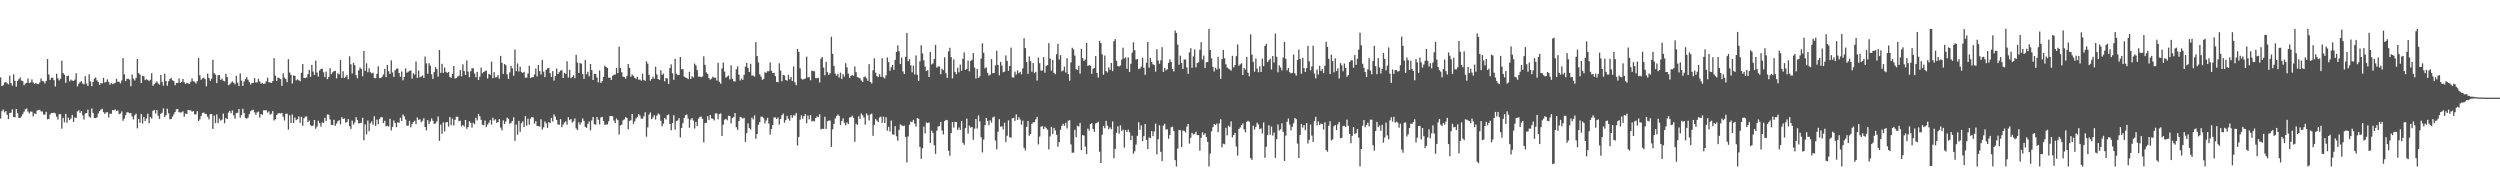 <svg xmlns="http://www.w3.org/2000/svg" width="1920" height="150"><path fill="#4f4f4f" d="M0 59.441h1v31.623H0zM1 66.094h1v19.332H1zM2 65.369h1v18.723H2zM3 63.405h1v22.845H3zM4 63.059h1v22.245H4zM5 63.95h1v24.237H5zM6 64.774h1v26.702H6zM7 58.175h1v28.663H7zM8 63.799h1v22.676H8zM9 65.728h1v18.24H9zM10 57.067h1v32.802H10zM11 62.036h1v28.064H11zM12 66.508h1v17.23H12zM13 62.185h1v24.713H13zM14 60.832h1v29.691H14zM15 59.431h1v31.154H15zM16 61.846h1v27.59H16zM17 62.331h1v25.28H17zM18 65.44h1v20.346H18zM19 64.178h1v19.709H19zM20 63.593h1v19.714H20zM21 60.287h1v25.354H21zM22 63.705h1v23.365H22zM23 63.3h1v22.351H23zM24 60.974h1v24.774H24zM25 63.316h1v26.146H25zM26 64.572h1v22.49H26zM27 63.673h1v23.868H27zM28 64.348h1v20.604H28zM29 64.632h1v19.87H29zM30 63.325h1v20.968H30zM31 60.271h1v25.278H31zM32 62.105h1v23.539H32zM33 62.585h1v25.409H33zM34 64.048h1v23.98H34zM35 62.141h1v23.783H35zM36 45.38h1v46.258H36zM37 57.177h1v34.154H37zM38 61.395h1v26.553H38zM39 59.74h1v27.084H39zM40 59.702h1v27.02H40zM41 61.617h1v24.855H41zM42 66.426h1v20.707H42zM43 56.561h1v33.06H43zM44 60.155h1v31.65H44zM45 61.736h1v25.949H45zM46 60.484h1v27.203H46zM47 46.587h1v52.206H47zM48 56.131h1v34.411H48zM49 57.39h1v36.555H49zM50 63.611h1v23.825H50zM51 58.436h1v35.827H51zM52 58.099h1v32.271H52zM53 62.503h1v29.773H53zM54 61.084h1v29.977H54zM55 61.883h1v26.404H55zM56 62.16h1v31.545H56zM57 61.148h1v29.059H57zM58 56.197h1v34.431H58zM59 66.346h1v19.222H59zM60 64.192h1v20.506H60zM61 63.174h1v23.484H61zM62 62.272h1v22.957H62zM63 64.117h1v24.559H63zM64 64.799h1v27.043H64zM65 58.511h1v28.668H65zM66 64.174h1v22.596H66zM67 66.014h1v18.226H67zM68 57.083h1v32.474H68zM69 62.572h1v27.807H69zM70 66.218h1v17.073H70zM71 62.959h1v23.751H71zM72 60.429h1v30.183H72zM73 59.555h1v31.179H73zM74 61.723h1v28.483H74zM75 62.926h1v24.28H75zM76 65.199h1v20.19H76zM77 63.689h1v20.465H77zM78 64.041h1v19.535H78zM79 59.866h1v26.242H79zM80 63.366h1v24.07H80zM81 62.826h1v23.516H81zM82 60.951h1v25.207H82zM83 62.949h1v27.263H83zM84 65.094h1v22.218H84zM85 63.805h1v23.6H85zM86 64.661h1v19.902H86zM87 64.149h1v20.54H87zM88 63.57h1v20.478H88zM89 60.509h1v24.724H89zM90 62.828h1v21.991H90zM91 62.75h1v24.926H91zM92 64.005h1v23.184H92zM93 61.805h1v23.804H93zM94 44.595h1v48.178H94zM95 57.145h1v34.005H95zM96 62.334h1v25.972H96zM97 60.523h1v25.679H97zM98 60.402h1v25.846H98zM99 61.105h1v25.859H99zM100 66.323h1v20.492H100zM101 57.216h1v32.22H101zM102 60.427h1v31.321H102zM103 61.798h1v26.672H103zM104 59.843h1v27.446H104zM105 45.273h1v53.268H105zM106 56.126h1v35.216H106zM107 57.296h1v37.036H107zM108 63.766h1v23.8H108zM109 58.239h1v36.594H109zM110 58.582h1v31.293H110zM111 61.526h1v31.506H111zM112 60.764h1v30.19H112zM113 61.446h1v25.853H113zM114 62.322h1v32.273H114zM115 61.214h1v28.672H115zM116 56.289h1v34.724H116zM117 65.824h1v19.332H117zM118 64.661h1v19.785H118zM119 63.565h1v23.607H119zM120 62.59h1v21.904H120zM121 64.126h1v24.768H121zM122 64.977h1v26.304H122zM123 57.55h1v29.833H123zM124 62.961h1v23.63H124zM125 65.746h1v17.485H125zM126 56.568h1v33.394H126zM127 62.235h1v26.233H127zM128 65.849h1v17.654H128zM129 62.4h1v24.626H129zM130 60.649h1v31.005H130zM131 59.729h1v31.682H131zM132 61.654h1v27.97H132zM133 62.292h1v25.537H133zM134 65.41h1v20.655H134zM135 63.783h1v20.201H135zM136 63.686h1v20.041H136zM137 60.253h1v25.843H137zM138 63.67h1v22.831H138zM139 63.011h1v23.268H139zM140 60.665h1v24.848H140zM141 63.126h1v26.583H141zM142 64.458h1v22.767H142zM143 63.716h1v23.857H143zM144 64.057h1v20.417H144zM145 64.414h1v20.32H145zM146 62.741h1v22.058H146zM147 60.164h1v25.72H147zM148 62.414h1v22.792H148zM149 62.691h1v25.125H149zM150 64.144h1v23.731H150zM151 62.395h1v22.953H151zM152 44.584h1v48.347H152zM153 57.859h1v33.783H153zM154 61.235h1v27.826H154zM155 60.217h1v26.58H155zM156 59.592h1v26.773H156zM157 60.738h1v26.674H157zM158 66.325h1v21.408H158zM159 56.564h1v33.092H159zM160 59.791h1v31.902H160zM161 62.077h1v25.564H161zM162 60.413h1v27.171H162zM163 45.879h1v53.152H163zM164 56.17h1v32.662H164zM165 57.271h1v37.272H165zM166 63.783h1v24.097H166zM167 57.907h1v36.626H167zM168 57.557h1v33.488H168zM169 61.327h1v31.309H169zM170 60.313h1v31.598H170zM171 61.981h1v25.278H171zM172 62.473h1v32.168H172zM173 56.651h1v34.024H173zM174 59.097h1v32.348H174zM175 65.414h1v21.007H175zM176 64.748h1v20.419H176zM177 63.451h1v23.491H177zM178 62.526h1v22.287H178zM179 63.549h1v25.001H179zM180 64.76h1v26.423H180zM181 58.225h1v28.654H181zM182 63.419h1v23.152H182zM183 66.108h1v17.659H183zM184 56.348h1v34.083H184zM185 61.917h1v26.48H185zM186 65.993h1v17.53H186zM187 62.56h1v24.347H187zM188 60.699h1v29.886H188zM189 59.274h1v31.886H189zM190 61.212h1v29.224H190zM191 63.059h1v24.61H191zM192 64.934h1v20.442H192zM193 63.675h1v21.007H193zM194 63.716h1v20.536H194zM195 59.937h1v26.354H195zM196 63.343h1v24.704H196zM197 63.274h1v23.101H197zM198 60.523h1v25.157H198zM199 62.563h1v27.732H199zM200 64.284h1v23.31H200zM201 63.588h1v24.573H201zM202 64.542h1v20.197H202zM203 64.089h1v20.641H203zM204 62.528h1v22.151H204zM205 59.651h1v26.853H205zM206 63.135h1v22.463H206zM207 63.396h1v24.699H207zM208 63.634h1v23.722H208zM209 62.274h1v23.042H209zM210 44.673h1v47.887H210zM211 58.074h1v33.495H211zM212 62.203h1v26.244H212zM213 59.521h1v27.638H213zM214 59.99h1v26.871H214zM215 60.75h1v26.519H215zM216 65.952h1v20.728H216zM217 56.376h1v33.236H217zM218 59.528h1v33.046H218zM219 60.734h1v26.665H219zM220 63.068h1v24.198H220zM221 45.483h1v54.042H221zM222 55.726h1v32.838H222zM223 57.564h1v36.91H223zM224 64.103h1v23.877H224zM225 57.948h1v36.535H225zM226 58.253h1v32.028H226zM227 61.672h1v30.666H227zM228 60.867h1v30.687H228zM229 61.642h1v27.764H229zM230 62.409h1v31.978H230zM231 55.918h1v33.838H231zM232 49.187h1v47.356H232zM233 60.02h1v30.822H233zM234 59.807h1v29.746H234zM235 59.477h1v29.959H235zM236 56.944h1v36.851H236zM237 53.632h1v38.92H237zM238 58.997h1v37.139H238zM239 49.796h1v47.18H239zM240 54.911h1v41.49H240zM241 57.532h1v34.646H241zM242 46.552h1v52.319H242zM243 55.648h1v41.515H243zM244 58.825h1v33.829H244zM245 54.048h1v40.556H245zM246 53.027h1v44.223H246zM247 52.718h1v41.257H247zM248 55.575h1v38.833H248zM249 59.2h1v31.337H249zM250 54.922h1v37.993H250zM251 60.761h1v27.212H251zM252 59.251h1v28.862H252zM253 52.423h1v39.265H253zM254 57.017h1v38.817H254zM255 55.575h1v40.506H255zM256 54.611h1v37.416H256zM257 54.391h1v42.222H257zM258 60.164h1v34.722H258zM259 56.261h1v36.816H259zM260 57.143h1v35.125H260zM261 46.014h1v49.512H261zM262 59.878h1v30.124H262zM263 54.742h1v36.601H263zM264 59.83h1v31.064H264zM265 58.946h1v35.335H265zM266 57.756h1v35.793H266zM267 60.848h1v30.584H267zM268 43.277h1v53.662H268zM269 49.418h1v49.625H269zM270 56.413h1v36.226H270zM271 48.193h1v47.512H271zM272 50.061h1v43.971H272zM273 57.646h1v32.335H273zM274 60.168h1v32.069H274zM275 54.082h1v40.732H275zM276 51.801h1v42.664H276zM277 52.975h1v41.227H277zM278 58.546h1v31.916H278zM279 39.12h1v68.675H279zM280 54.378h1v41.154H280zM281 48.619h1v54.539H281zM282 55.515h1v37.036H282zM283 52.446h1v48.345H283zM284 55.467h1v39.274H284zM285 56.38h1v36.921H285zM286 55.797h1v40.064H286zM287 59.892h1v29.384H287zM288 60.118h1v36.615H288zM289 56.662h1v35.177H289zM290 50.931h1v44.475H290zM291 59.997h1v31.364H291zM292 59.841h1v30.238H292zM293 58.873h1v31.147H293zM294 57.15h1v37.411H294zM295 52.915h1v39.881H295zM296 59.246h1v37.716H296zM297 49.915h1v46.704H297zM298 54.682h1v42.515H298zM299 56.854h1v34.363H299zM300 46.337h1v53.811H300zM301 55.593h1v41.804H301zM302 59.09h1v33.452H302zM303 53.961h1v40.522H303zM304 52.856h1v44.813H304zM305 52.59h1v41.286H305zM306 56.06h1v38.233H306zM307 58.976h1v31.421H307zM308 54.959h1v37.967H308zM309 61.704h1v26.228H309zM310 59.106h1v30.302H310zM311 52.476h1v39.322H311zM312 55.836h1v40.678H312zM313 55.08h1v41.495H313zM314 54.355h1v38.441H314zM315 54.08h1v43.717H315zM316 60.356h1v34.955H316zM317 56.273h1v37.404H317zM318 57.28h1v35.434H318zM319 47.23h1v48.146H319zM320 59.809h1v30.419H320zM321 54.167h1v37.903H321zM322 59.349h1v32.227H322zM323 58.752h1v35.173H323zM324 57.87h1v34.887H324zM325 59.782h1v31.028H325zM326 43.421h1v54.108H326zM327 48.697h1v51.412H327zM328 56.637h1v35.64H328zM329 48.555h1v46.736H329zM330 50.414h1v42.907H330zM331 57.067h1v33.85H331zM332 60.608h1v32.156H332zM333 55.337h1v39.858H333zM334 51.576h1v43.179H334zM335 53.02h1v40.199H335zM336 58.871h1v30.595H336zM337 38.39h1v69.805H337zM338 55.957h1v39.68H338zM339 49.063h1v53.674H339zM340 55.925h1v38.08H340zM341 51.885h1v49.068H341zM342 55.195h1v38.846H342zM343 56.01h1v37.613H343zM344 55.229h1v41.948H344zM345 59.033h1v30.81H345zM346 59.779h1v36.379H346zM347 56.85h1v34.223H347zM348 50.704h1v45.715H348zM349 60.299h1v31.776H349zM350 59.873h1v29.787H350zM351 58.772h1v30.867H351zM352 58.175h1v34.942H352zM353 53.844h1v38.867H353zM354 58.644h1v38.441H354zM355 49.411h1v46.514H355zM356 54.456h1v42.717H356zM357 57.548h1v34.603H357zM358 46.415h1v52.525H358zM359 55.009h1v42.58H359zM360 59.269h1v33.937H360zM361 54.707h1v39.604H361zM362 52.432h1v45.512H362zM363 52.46h1v41.826H363zM364 56.458h1v39.004H364zM365 59.299h1v31.195H365zM366 55.245h1v37.205H366zM367 61.345h1v26.134H367zM368 58.946h1v30.382H368zM369 51.956h1v40.057H369zM370 56.33h1v39.469H370zM371 55.289h1v40.822H371zM372 54.634h1v37.922H372zM373 54.192h1v43.404H373zM374 60.267h1v35.448H374zM375 56.744h1v37.533H375zM376 57.463h1v34.749H376zM377 47.319h1v48.35H377zM378 60.081h1v30.33H378zM379 55.437h1v37.146H379zM380 59.489h1v32.119H380zM381 59.253h1v35.088H381zM382 57.653h1v36.056H382zM383 60.395h1v31.106H383zM384 42.908h1v55.113H384zM385 48.257h1v51.913H385zM386 56.708h1v35.777H386zM387 49.175h1v46.052H387zM388 50.084h1v43.195H388zM389 57.101h1v33.268H389zM390 60.56h1v30.703H390zM391 55.579h1v39.563H391zM392 50.617h1v43.71H392zM393 52.533h1v40.41H393zM394 58.189h1v31.941H394zM395 38.045h1v70.082H395zM396 54.618h1v41.03H396zM397 48.747h1v54.688H397zM398 54.936h1v37.871H398zM399 51.183h1v50.046H399zM400 55.193h1v39.474H400zM401 56.042h1v37.16H401zM402 55.135h1v42.422H402zM403 59.644h1v29.538H403zM404 59.674h1v36.803H404zM405 56.463h1v34.733H405zM406 50.498h1v45.235H406zM407 59.94h1v31.158H407zM408 59.283h1v30.538H408zM409 59.219h1v31.106H409zM410 57.209h1v37.784H410zM411 52.59h1v40.458H411zM412 58.665h1v38.064H412zM413 49.878h1v46.983H413zM414 54.611h1v42.625H414zM415 57.207h1v34.415H415zM416 46.138h1v53.303H416zM417 55.039h1v42.776H417zM418 59.253h1v34.01H418zM419 53.62h1v41.144H419zM420 52.499h1v45.69H420zM421 52.135h1v41.598H421zM422 56.22h1v38.343H422zM423 59.138h1v31.412H423zM424 54.648h1v38.688H424zM425 61.915h1v25.926H425zM426 58.5h1v31.103H426zM427 52.563h1v39.599H427zM428 56.845h1v38.606H428zM429 55.44h1v40.433H429zM430 54.222h1v37.281H430zM431 53.922h1v43.783H431zM432 59.901h1v35.8H432zM433 55.925h1v38.157H433zM434 56.799h1v36.39H434zM435 47.065h1v48.67H435zM436 59.493h1v30.542H436zM437 53.675h1v38.549H437zM438 60.07h1v31.339H438zM439 59.097h1v35.015H439zM440 57.788h1v35.415H440zM441 60.077h1v30.897H441zM442 42.082h1v56.555H442zM443 48.154h1v51.728H443zM444 56.028h1v37.938H444zM445 48.388h1v47.427H445zM446 48.958h1v45.045H446zM447 56.9h1v34.01H447zM448 60.546h1v32.342H448zM449 46.108h1v51.378H449zM450 56.998h1v41.225H450zM451 55.128h1v40.018H451zM452 58.605h1v34.754H452zM453 49.205h1v50.881H453zM454 53.874h1v38.636H454zM455 61.457h1v28.407H455zM456 56.678h1v38.723H456zM457 56.767h1v38.984H457zM458 59.496h1v30.433H458zM459 63.21h1v28.817H459zM460 54.11h1v41.428H460zM461 63.705h1v26.564H461zM462 62.327h1v27.448H462zM463 59.1h1v33.79H463zM464 50.473h1v45.354H464zM465 51.441h1v44.145H465zM466 52.233h1v43.376H466zM467 59.649h1v33.529H467zM468 59.651h1v29.469H468zM469 61.324h1v27.691H469zM470 58.23h1v31.071H470zM471 57.381h1v35.223H471zM472 57.234h1v37.205H472zM473 52.272h1v38.691H473zM474 56.19h1v36.063H474zM475 35.795h1v67.461H475zM476 52.112h1v44.26H476zM477 55.511h1v40.236H477zM478 58.891h1v33.591H478zM479 59.118h1v32.625H479zM480 60.432h1v29.586H480zM481 58.308h1v32.385H481zM482 49.132h1v50.213H482zM483 52.123h1v40.728H483zM484 58.926h1v33.433H484zM485 57.182h1v30.382H485zM486 58.255h1v36.883H486zM487 59.779h1v33.408H487zM488 60.567h1v30.428H488zM489 58.974h1v30.81H489zM490 61.244h1v26.331H490zM491 61.004h1v27.803H491zM492 61.963h1v29.19H492zM493 56.598h1v34.543H493zM494 61.372h1v27.979H494zM495 62.114h1v24.083H495zM496 47.076h1v57.901H496zM497 48.855h1v48.975H497zM498 57.497h1v30.494H498zM499 61.913h1v24.456H499zM500 60.658h1v30.877H500zM501 58.829h1v31.373H501zM502 60.381h1v28.073H502zM503 51.178h1v40.606H503zM504 57.124h1v31.719H504zM505 60.631h1v26.525H505zM506 61.402h1v26.617H506zM507 53.927h1v38.773H507zM508 57.495h1v39.538H508zM509 56.529h1v38.389H509zM510 62.428h1v28.171H510zM511 59.887h1v31.916H511zM512 60.354h1v28.07H512zM513 64.391h1v23.532H513zM514 52.265h1v42.959H514zM515 49.434h1v50.664H515zM516 56.282h1v38.196H516zM517 61.308h1v27.146H517zM518 45.202h1v54.443H518zM519 56.639h1v36.338H519zM520 57.713h1v34.729H520zM521 57.564h1v33.145H521zM522 43.799h1v61.719H522zM523 53.247h1v44.987H523zM524 53.046h1v41.552H524zM525 58.8h1v31.863H525zM526 59.489h1v28.961H526zM527 59.924h1v27.995H527zM528 60.75h1v30.339H528zM529 55.119h1v42.976H529zM530 60.645h1v31.204H530zM531 58.594h1v32.124H531zM532 59.514h1v33.133H532zM533 48.807h1v49.904H533zM534 50.217h1v43.465H534zM535 53.844h1v42.998H535zM536 58.848h1v32.222H536zM537 58.836h1v31H537zM538 59.285h1v30.085H538zM539 58.729h1v32.557H539zM540 43.272h1v66.109H540zM541 49.83h1v44.8H541zM542 55.589h1v38.636H542zM543 56.742h1v32.57H543zM544 59.953h1v32.275H544zM545 61.116h1v27.13H545zM546 60.358h1v30.645H546zM547 58.839h1v32.415H547zM548 59.713h1v32.829H548zM549 59.619h1v27.51H549zM550 61.848h1v25.303H550zM551 48.255h1v43.394H551zM552 62.789h1v24.807H552zM553 64.279h1v22.818H553zM554 52.597h1v51.785H554zM555 48.026h1v47.7H555zM556 55.012h1v36.94H556zM557 59.58h1v31.691H557zM558 58.802h1v33.598H558zM559 57.889h1v30.982H559zM560 60.983h1v28.162H560zM561 50.146h1v44.61H561zM562 60.503h1v30.057H562zM563 62.377h1v27.578H563zM564 62.615h1v24.228H564zM565 53.222h1v44.45H565zM566 50.94h1v48.819H566zM567 57.346h1v35.608H567zM568 61.782h1v27.986H568zM569 60.322h1v29.908H569zM570 61.315h1v29.799H570zM571 57.47h1v33.058H571zM572 51.153h1v57.826H572zM573 48.399h1v53.827H573zM574 52.254h1v42.515H574zM575 55.275h1v43.092H575zM576 49.01h1v50.412H576zM577 58.006h1v32.355H577zM578 57.994h1v33.747H578zM579 58.816h1v29.833H579zM580 32.348h1v74.241H580zM581 43.069h1v59.826H581zM582 47.992h1v47.837H582zM583 57.088h1v36.72H583zM584 58.823h1v30.796H584zM585 61.272h1v28.341H585zM586 60.562h1v30.298H586zM587 55.54h1v39.29H587zM588 55.893h1v36.638H588zM589 54.687h1v35.768H589zM590 54.684h1v40.126H590zM591 47.942h1v55.324H591zM592 54.38h1v44.749H592zM593 56.129h1v39.892H593zM594 55.845h1v34.344H594zM595 58.413h1v31.794H595zM596 62.963h1v28.485H596zM597 63.137h1v27.061H597zM598 48.628h1v47.091H598zM599 54.16h1v37.278H599zM600 62.398h1v26.187H600zM601 57.568h1v29.663H601zM602 57.962h1v36.29H602zM603 61.459h1v30.776H603zM604 61.979h1v27.047H604zM605 57.394h1v33.774H605zM606 60.944h1v31.785H606zM607 59.132h1v29.309H607zM608 62.164h1v28.35H608zM609 51.022h1v37.528H609zM610 63.21h1v25.534H610zM611 65.408h1v21.442H611zM612 37.601h1v74.195H612zM613 39.894h1v65.287H613zM614 52.464h1v39.405H614zM615 60.32h1v28.247H615zM616 61.24h1v29.977H616zM617 60.656h1v28.519H617zM618 60.287h1v27.359H618zM619 43.483h1v51.199H619zM620 59.443h1v29.274H620zM621 59.196h1v32.483H621zM622 61.665h1v26.741H622zM623 54.268h1v39.087H623zM624 54.437h1v38.329H624zM625 54.765h1v38.476H625zM626 59.956h1v30.732H626zM627 60.104h1v29.29H627zM628 59.708h1v30.302H628zM629 63.258h1v24.486H629zM630 45.053h1v54.312H630zM631 43.842h1v55.065H631zM632 51.888h1v47.128H632zM633 57.795h1v31.925H633zM634 47.502h1v51.449H634zM635 55.417h1v37.697H635zM636 57.438h1v35.182H636zM637 56.289h1v36.246H637zM638 28.265h1v84.575H638zM639 41.341h1v58.004H639zM640 50.594h1v44.61H640zM641 56.536h1v34.456H641zM642 58.134h1v31.016H642zM643 56.733h1v31.167H643zM644 59.553h1v29.478H644zM645 55.813h1v40.13H645zM646 60.67h1v32.248H646zM647 56.944h1v33.948H647zM648 58.873h1v35.489H648zM649 48.55h1v47.713H649zM650 51.757h1v42.245H650zM651 56.548h1v38.785H651zM652 59.793h1v30.472H652zM653 58.285h1v31.666H653zM654 57.486h1v31.348H654zM655 58.205h1v32.252H655zM656 51.027h1v57.885H656zM657 55.524h1v39.526H657zM658 59.235h1v36.654H658zM659 59.537h1v29.741H659zM660 60.148h1v31.266H660zM661 61.789h1v25.349H661zM662 63.027h1v25.546H662zM663 59.301h1v30.897H663zM664 58.697h1v37.066H664zM665 60.132h1v27.031H665zM666 62.084h1v26.384H666zM667 49.276h1v43.239H667zM668 62.975h1v25.01H668zM669 64.124h1v23.138H669zM670 53.979h1v50.346H670zM671 44.79h1v51.133H671zM672 55.788h1v35.484H672zM673 58.447h1v34.175H673zM674 59.198h1v34.477H674zM675 56.978h1v33.275H675zM676 59.029h1v30.51H676zM677 44.707h1v49.677H677zM678 59.328h1v30.282H678zM679 60.187h1v34.301H679zM680 57.809h1v32.225H680zM681 44.131h1v56.148H681zM682 47.733h1v49.645H682zM683 54.341h1v46.633H683zM684 51.585h1v41.053H684zM685 49.892h1v53.266H685zM686 53.595h1v49.895H686zM687 45.925h1v51.018H687zM688 39.901h1v64.811H688zM689 34.866h1v73.241H689zM690 39.349h1v60.339H690zM691 49.184h1v46.308H691zM692 44.247h1v51.952H692zM693 54.845h1v42.083H693zM694 56.893h1v39.625H694zM695 43.636h1v61.552H695zM696 25.25h1v99.496H696zM697 47.042h1v57.732H697zM698 45.406h1v50.407H698zM699 50.134h1v43.323H699zM700 55.531h1v38.281H700zM701 50.452h1v41.572H701zM702 57.209h1v37.697H702zM703 42.602h1v54.651H703zM704 57.417h1v33.275H704zM705 62.201h1v28.963H705zM706 47.102h1v65.672H706zM707 34.703h1v87.247H707zM708 41.045h1v72.875H708zM709 46.362h1v50.858H709zM710 51.185h1v51.247H710zM711 54.561h1v39.503H711zM712 53.867h1v40.671H712zM713 59.127h1v34.946H713zM714 39.855h1v69.915H714zM715 49.489h1v50.883H715zM716 48.715h1v53.328H716zM717 45.277h1v66.29H717zM718 34.47h1v83.708H718zM719 51.915h1v48.453H719zM720 51.112h1v46.07H720zM721 51.027h1v45.697H721zM722 56.998h1v36.626H722zM723 52.741h1v47.478H723zM724 53.858h1v49.387H724zM725 44.019h1v49.032H725zM726 56.33h1v35.777H726zM727 59.807h1v32.513H727zM728 39.482h1v76.292H728zM729 36.706h1v82.829H729zM730 43.89h1v58.373H730zM731 60.136h1v33.541H731zM732 45.637h1v52.362H732zM733 55.264h1v38.313H733zM734 56.973h1v36.841H734zM735 52.013h1v47.759H735zM736 55.545h1v42.337H736zM737 49.628h1v50.208H737zM738 54.309h1v38.666H738zM739 45.152h1v64.484H739zM740 40.242h1v70.97H740zM741 53.751h1v44.674H741zM742 52.922h1v38.162H742zM743 46.504h1v56.063H743zM744 54.79h1v41.703H744zM745 46.88h1v51.103H745zM746 45.93h1v51.627H746zM747 40.695h1v66.633H747zM748 51.846h1v46.979H748zM749 60.269h1v31.103H749zM750 52.865h1v45.869H750zM751 59.857h1v28.766H751zM752 58.601h1v34.64H752zM753 44.968h1v60.403H753zM754 33.261h1v83.85H754zM755 40.487h1v66.688H755zM756 52.549h1v43.621H756zM757 51.782h1v38.807H757zM758 55.936h1v36.933H758zM759 58.111h1v38.022H759zM760 57.303h1v35.079H760zM761 45.358h1v48.851H761zM762 56.239h1v33.971H762zM763 56.039h1v33.525H763zM764 50.214h1v57.73H764zM765 38.949h1v75.802H765zM766 49.926h1v51.227H766zM767 57.866h1v33.701H767zM768 47.525h1v49.794H768zM769 50.368h1v46.551H769zM770 55.453h1v43.976H770zM771 54.971h1v39.263H771zM772 42.538h1v66.601H772zM773 46.761h1v57.455H773zM774 54.309h1v38.148H774zM775 50.567h1v54.82H775zM776 36.582h1v69.201H776zM777 59.374h1v31.518H777zM778 59.594h1v30.877H778zM779 54.98h1v37.844H779zM780 57.253h1v30.611H780zM781 54.087h1v38.022H781zM782 56.211h1v33.79H782zM783 55.188h1v36.599H783zM784 57.09h1v38.679H784zM785 52.538h1v40.14H785zM786 29.384h1v84.106H786zM787 36.914h1v78.608H787zM788 47.715h1v49.782H788zM789 56.655h1v36.269H789zM790 43.316h1v60.925H790zM791 46.93h1v55.962H791zM792 55.149h1v39.966H792zM793 48.392h1v45.555H793zM794 56.147h1v37.688H794zM795 55.119h1v36.603H795zM796 61.837h1v27.908H796zM797 44.174h1v66.789H797zM798 48.534h1v56.363H798zM799 54.174h1v43.175H799zM800 54.167h1v42.721H800zM801 43.932h1v55.152H801zM802 55.792h1v41.447H802zM803 50.578h1v47.826H803zM804 49.997h1v49.574H804zM805 33.14h1v81.666H805zM806 44.946h1v59.872H806zM807 54.295h1v43.138H807zM808 45.957h1v56.908H808zM809 55.98h1v42.241H809zM810 57.001h1v43.205H810zM811 41.615h1v61.966H811zM812 33.63h1v79.13H812zM813 45.744h1v63.376H813zM814 42.352h1v57.349H814zM815 54.819h1v41.822H815zM816 54.071h1v41.005H816zM817 51.157h1v45.486H817zM818 55.643h1v38.732H818zM819 44.756h1v53.925H819zM820 56.918h1v35.789H820zM821 61.947h1v30.378H821zM822 47.987h1v62.914H822zM823 36.678h1v80.666H823zM824 38.004h1v79.185H824zM825 42.698h1v57.013H825zM826 53.144h1v52.236H826zM827 53.732h1v42.822H827zM828 50.546h1v46.683H828zM829 56.596h1v37.752H829zM830 37.489h1v77.757H830zM831 44.618h1v58.986H831zM832 46.738h1v57.382H832zM833 45.756h1v66.837H833zM834 32.991h1v85.404H834zM835 50.565h1v48.215H835zM836 49.967h1v50.277H836zM837 50.427h1v44.921H837zM838 56.655h1v37.919H838zM839 52.808h1v46.205H839zM840 52.158h1v49.117H840zM841 43.062h1v51.753H841zM842 56.051h1v38.242H842zM843 59.603h1v33.877H843zM844 31.355h1v85.157H844zM845 33.087h1v92.11H845zM846 41.73h1v61.739H846zM847 57.417h1v39.242H847zM848 42.65h1v55.834H848zM849 54.494h1v38.35H849zM850 55.646h1v40.739H850zM851 51.785h1v47.432H851zM852 53.636h1v44.184H852zM853 48.331h1v50.959H853zM854 54.639h1v38.656H854zM855 31.618h1v89.89H855zM856 30.027h1v84.344H856zM857 46.722h1v55.331H857zM858 50.656h1v46.365H858zM859 51.112h1v51.492H859zM860 50.267h1v45.988H860zM861 45.71h1v54.871H861zM862 36.603h1v62.95H862zM863 44.813h1v68.519H863zM864 44.08h1v55.825H864zM865 52.842h1v48.597H865zM866 44.083h1v55.473H866zM867 55.234h1v46.34H867zM868 49.015h1v58.613H868zM869 40.453h1v63.774H869zM870 32.462h1v85.603H870zM871 38.569h1v77.588H871zM872 45.683h1v65.363H872zM873 45.387h1v58.965H873zM874 53.117h1v40.803H874zM875 52.519h1v47.208H875zM876 51.21h1v45.038H876zM877 44.309h1v64.035H877zM878 52.027h1v52.584H878zM879 57.47h1v37.784H879zM880 48.129h1v59.345H880zM881 32.201h1v82.241H881zM882 51.933h1v53.646H882zM883 44.472h1v61.733H883zM884 47.639h1v53.026H884zM885 49.381h1v55.2H885zM886 49.983h1v51.039H886zM887 54.966h1v40.018H887zM888 37.802h1v80.707H888zM889 46.397h1v60.568H889zM890 48.928h1v47.274H890zM891 46.282h1v70.373H891zM892 36.239h1v87.462H892zM893 55.264h1v41.197H893zM894 52.222h1v42.84H894zM895 54.05h1v45.507H895zM896 53.107h1v46.194H896zM897 48.237h1v58.368H897zM898 45.634h1v57.871H898zM899 47.559h1v50.153H899zM900 53.002h1v44.296H900zM901 54.863h1v45.713H901zM902 23.458h1v99.517H902zM903 25.285h1v102.552H903zM904 34.323h1v79.803H904zM905 49.695h1v50.076H905zM906 42.769h1v57.336H906zM907 48.347h1v64.601H907zM908 52.959h1v47.233H908zM909 45.733h1v54.781H909zM910 45.657h1v56.077H910zM911 51.814h1v45.496H911zM912 56.694h1v38.553H912zM913 40.187h1v70.165H913zM914 37.017h1v68.823H914zM915 52.087h1v49.847H915zM916 43.366h1v59.881H916zM917 37.967h1v64.852H917zM918 51.736h1v49.503H918zM919 48.427h1v55.317H919zM920 47.8h1v55.999H920zM921 38.248h1v77.503H921zM922 32.366h1v73.554H922zM923 45.74h1v55.853H923zM924 42.684h1v60.835H924zM925 52.178h1v50.199H925zM926 47.818h1v57.414H926zM927 47.546h1v61.428H927zM928 22.163h1v105.674H928zM929 38.331h1v79.693H929zM930 44.849h1v56.132H930zM931 51.345h1v46.283H931zM932 54.909h1v40.295H932zM933 52.023h1v44.031H933zM934 53.394h1v41.476H934zM935 43.627h1v57.977H935zM936 52.755h1v42.037H936zM937 60.592h1v31.014H937zM938 45.39h1v67.823H938zM939 38.253h1v72.09H939zM940 44.724h1v66.093H940zM941 49.34h1v48.823H941zM942 51.871h1v52.124H942zM943 52.762h1v43.793H943zM944 53.307h1v44.191H944zM945 54.254h1v38.984H945zM946 42.838h1v62.68H946zM947 51.748h1v51.971H947zM948 49.986h1v52.131H948zM949 43.103h1v69.451H949zM950 34.108h1v85.448H950zM951 50.507h1v48.622H951zM952 49.363h1v48.606H952zM953 48.557h1v47.434H953zM954 57.596h1v37.153H954zM955 52.217h1v47.198H955zM956 53.46h1v48.164H956zM957 43.689h1v49.922H957zM958 55.861h1v36.905H958zM959 58.514h1v35.013H959zM960 26.427h1v95.031H960zM961 41.991h1v80.81H961zM962 47.482h1v48.963H962zM963 55.053h1v44.484H963zM964 45.003h1v52.412H964zM965 52.686h1v41.52H965zM966 55.458h1v40.201H966zM967 50.94h1v48.288H967zM968 55.282h1v43.266H968zM969 45.074h1v57.45H969zM970 50.78h1v43.257H970zM971 35.339h1v85.8H971zM972 33.618h1v79.171H972zM973 47.74h1v56.031H973zM974 46.317h1v49.872H974zM975 45.074h1v58.357H975zM976 53.394h1v43.797H976zM977 42.986h1v61.167H977zM978 48.045h1v53.761H978zM979 25.731h1v95.443H979zM980 43.618h1v63.225H980zM981 55.497h1v40.098H981zM982 50.15h1v50.096H982zM983 51.837h1v47.503H983zM984 54.046h1v40.696H984zM985 44.176h1v57.118H985zM986 32.094h1v91.518H986zM987 45.149h1v58.988H987zM988 54.012h1v39.455H988zM989 52.19h1v38.862H989zM990 55.437h1v40.222H990zM991 56.358h1v43.752H991zM992 55.918h1v41.469H992zM993 41.883h1v52.772H993zM994 56.342h1v34.296H994zM995 58.042h1v33.486H995zM996 46.005h1v64.296H996zM997 38.024h1v83.31H997zM998 45.236h1v58.464H998zM999 56.639h1v38.558H999zM1000 44.339h1v53.635H1000zM1001 52.311h1v43.813H1001zM1002 55.252h1v44.697H1002zM1003 52.313h1v42.174H1003zM1004 35.236h1v75.022H1004zM1005 47.033h1v60.346H1005zM1006 53.991h1v41.648H1006zM1007 51.05h1v53.101H1007zM1008 35.049h1v73.969H1008zM1009 56.509h1v36.594H1009zM1010 60.18h1v29.526H1010zM1011 53.368h1v42.889H1011zM1012 57.198h1v36.065H1012zM1013 50.603h1v45.372H1013zM1014 54.483h1v40.414H1014zM1015 52.982h1v42.284H1015zM1016 56.12h1v43.372H1016zM1017 50.642h1v43.294H1017zM1018 32.005h1v83.312H1018zM1019 36.01h1v80.547H1019zM1020 45.142h1v51.44H1020zM1021 56.822h1v36.315H1021zM1022 42.036h1v65.802H1022zM1023 46.916h1v60.016H1023zM1024 55.556h1v41.479H1024zM1025 44.854h1v51.167H1025zM1026 54.604h1v45.34H1026zM1027 52.478h1v42.991H1027zM1028 60.262h1v33.383H1028zM1029 48.502h1v57.695H1029zM1030 50.139h1v55.688H1030zM1031 54.719h1v42.081H1031zM1032 48.77h1v47.844H1032zM1033 52.247h1v45.253H1033zM1034 58.944h1v32.905H1034zM1035 57.653h1v38.986H1035zM1036 47.651h1v55.225H1036zM1037 46.39h1v63.658H1037zM1038 46.28h1v58.087H1038zM1039 52.043h1v45.475H1039zM1040 42.176h1v60.826H1040zM1041 49.841h1v52.339H1041zM1042 45.097h1v53.973H1042zM1043 38.068h1v67.665H1043zM1044 25.074h1v102.763H1044zM1045 34.838h1v79.65H1045zM1046 48.933h1v47.686H1046zM1047 52.029h1v40.169H1047zM1048 55.346h1v42.387H1048zM1049 59.209h1v36.722H1049zM1050 53.252h1v41.014H1050zM1051 44.625h1v52.383H1051zM1052 54.199h1v37.661H1052zM1053 57.047h1v34.898H1053zM1054 46.9h1v64.731H1054zM1055 35.197h1v80.497H1055zM1056 50.832h1v49.828H1056zM1057 56.973h1v36.606H1057zM1058 44.634h1v53.019H1058zM1059 51.821h1v44.527H1059zM1060 56.413h1v44.035H1060zM1061 53.009h1v42.859H1061zM1062 40.654h1v68.979H1062zM1063 45.197h1v60.417H1063zM1064 53.945h1v40.233H1064zM1065 50.381h1v53.646H1065zM1066 36.436h1v70.513H1066zM1067 56.648h1v35.8H1067zM1068 63.634h1v26.372H1068zM1069 53.348h1v40.043H1069zM1070 56.712h1v32.971H1070zM1071 53.753h1v40.485H1071zM1072 53.803h1v39.574H1072zM1073 55.021h1v39.146H1073zM1074 54.531h1v43.504H1074zM1075 50.109h1v44.855H1075zM1076 28.132h1v86.779H1076zM1077 35.209h1v82.067H1077zM1078 46.557h1v47.64H1078zM1079 55.941h1v38.05H1079zM1080 44.126h1v60.751H1080zM1081 46.186h1v56.967H1081zM1082 53.771h1v44.509H1082zM1083 46.58h1v48.386H1083zM1084 52.975h1v42.204H1084zM1085 54.524h1v39.217H1085zM1086 61.693h1v29.929H1086zM1087 45.431h1v64.102H1087zM1088 47.898h1v57.874H1088zM1089 55.932h1v40.957H1089zM1090 44.16h1v52.476H1090zM1091 47.937h1v59.114H1091zM1092 51.929h1v46.386H1092zM1093 49.487h1v55.106H1093zM1094 46.678h1v67.07H1094zM1095 37.649h1v74.335H1095zM1096 46.635h1v58.938H1096zM1097 51.112h1v48.254H1097zM1098 48.555h1v57.734H1098zM1099 52.483h1v49.81H1099zM1100 48.081h1v48.203H1100zM1101 40.194h1v62.364H1101zM1102 32.153h1v85.921H1102zM1103 45.763h1v64.8H1103zM1104 51.448h1v42.616H1104zM1105 53.936h1v37.42H1105zM1106 54.968h1v40.787H1106zM1107 59.399h1v37.455H1107zM1108 52.972h1v41.43H1108zM1109 45.678h1v50.066H1109zM1110 54.563h1v38.853H1110zM1111 57.179h1v33.319H1111zM1112 40.299h1v70.366H1112zM1113 42.808h1v77.162H1113zM1114 45.509h1v55.299H1114zM1115 56.79h1v38.274H1115zM1116 44.314h1v53.541H1116zM1117 53.215h1v44.237H1117zM1118 53.316h1v46.558H1118zM1119 51.663h1v43.804H1119zM1120 31.485h1v86.301H1120zM1121 39.748h1v68.558H1121zM1122 49.887h1v44.12H1122zM1123 51.663h1v54.795H1123zM1124 39.478h1v68.205H1124zM1125 57.426h1v34.207H1125zM1126 61.929h1v30.044H1126zM1127 51.391h1v41.119H1127zM1128 56.188h1v36.745H1128zM1129 52.863h1v41.744H1129zM1130 55.749h1v35.317H1130zM1131 58.127h1v35.173H1131zM1132 49.617h1v47.997H1132zM1133 55.016h1v40.575H1133zM1134 25.655h1v98.531H1134zM1135 28.402h1v97.004H1135zM1136 41.501h1v59.295H1136zM1137 53.872h1v39.137H1137zM1138 42.3h1v65.253H1138zM1139 46.397h1v60.735H1139zM1140 50.237h1v46.521H1140zM1141 45.337h1v48.279H1141zM1142 53.771h1v42.497H1142zM1143 52.693h1v41.772H1143zM1144 58.523h1v34.145H1144zM1145 42.055h1v67.285H1145zM1146 42.531h1v64.688H1146zM1147 55.829h1v34.866H1147zM1148 59.55h1v26.411H1148zM1149 62.192h1v27.166H1149zM1150 63.972h1v21.987H1150zM1151 64.59h1v25.461H1151zM1152 42.922h1v58.595H1152zM1153 51.141h1v54.621H1153zM1154 56.758h1v34.523H1154zM1155 59.454h1v28.235H1155zM1156 54.575h1v40.57H1156zM1157 64.172h1v21.312H1157zM1158 63.268h1v24.809H1158zM1159 48.106h1v62.564H1159zM1160 35.612h1v83.008H1160zM1161 41.92h1v73.147H1161zM1162 45.454h1v54.839H1162zM1163 58.974h1v36.056H1163zM1164 59.441h1v31.238H1164zM1165 61.192h1v29.213H1165zM1166 57.651h1v32.449H1166zM1167 55.087h1v42.557H1167zM1168 49.942h1v44.225H1168zM1169 53.618h1v39.327H1169zM1170 43.096h1v69.046H1170zM1171 36.154h1v78.569H1171zM1172 49.308h1v51.797H1172zM1173 55.016h1v45.995H1173zM1174 48.022h1v50.73H1174zM1175 53.7h1v45.097H1175zM1176 56.992h1v39.119H1176zM1177 53.97h1v39.364H1177zM1178 44.621h1v61.989H1178zM1179 47.482h1v49.844H1179zM1180 59.628h1v28.663H1180zM1181 43.9h1v59.029H1181zM1182 41.325h1v69.339H1182zM1183 56.067h1v41.614H1183zM1184 56.342h1v36.123H1184zM1185 57.822h1v33.25H1185zM1186 58.614h1v30.609H1186zM1187 58.436h1v31.49H1187zM1188 55.284h1v37.542H1188zM1189 56.11h1v36.972H1189zM1190 58.884h1v31.355H1190zM1191 61.347h1v26.306H1191zM1192 29.617h1v96.468H1192zM1193 28.997h1v96.622H1193zM1194 44.746h1v55.191H1194zM1195 59.15h1v29.977H1195zM1196 42.343h1v58.118H1196zM1197 56.028h1v40.341H1197zM1198 57.314h1v34.763H1198zM1199 50.986h1v45.978H1199zM1200 57.156h1v37.457H1200zM1201 55.909h1v33.005H1201zM1202 59.34h1v29.634H1202zM1203 40.81h1v68.819H1203zM1204 45.527h1v62.385H1204zM1205 56.014h1v40.147H1205zM1206 59.354h1v31.673H1206zM1207 59.118h1v33.996H1207zM1208 61.965h1v29.327H1208zM1209 64.238h1v24.424H1209zM1210 43.552h1v64.287H1210zM1211 38.054h1v75.065H1211zM1212 51.64h1v48.279H1212zM1213 58.548h1v33.903H1213zM1214 46.843h1v55.031H1214zM1215 54.373h1v38.988H1215zM1216 56.245h1v38.215H1216zM1217 44.479h1v63.797H1217zM1218 31.803h1v88.313H1218zM1219 39.965h1v75.367H1219zM1220 46.98h1v53.857H1220zM1221 55.174h1v36.953H1221zM1222 57.175h1v33.184H1222zM1223 56.827h1v31.744H1223zM1224 59.001h1v31.376H1224zM1225 56.536h1v41.511H1225zM1226 59.528h1v32.664H1226zM1227 56.765h1v34.93H1227zM1228 40.382h1v71.323H1228zM1229 44.884h1v74.745H1229zM1230 53.009h1v52.236H1230zM1231 58.91h1v38.215H1231zM1232 45.069h1v53.71H1232zM1233 55.261h1v37.732H1233zM1234 57.246h1v35.331H1234zM1235 57.259h1v37.933H1235zM1236 45.081h1v67.219H1236zM1237 53.304h1v48.847H1237zM1238 57.433h1v38.572H1238zM1239 39.944h1v67.521H1239zM1240 45.438h1v62.497H1240zM1241 58.976h1v37.208H1241zM1242 61.887h1v31.218H1242zM1243 57.994h1v34.321H1243zM1244 59.042h1v38.105H1244zM1245 59.445h1v29.998H1245zM1246 48.647h1v45.788H1246zM1247 58.287h1v30.153H1247zM1248 62.361h1v26.434H1248zM1249 63.437h1v23.905H1249zM1250 36.53h1v78.041H1250zM1251 44.474h1v71.172H1251zM1252 51.617h1v49.091H1252zM1253 55.197h1v38.833H1253zM1254 47.706h1v56.743H1254zM1255 50.78h1v42.476H1255zM1256 56.314h1v36.306H1256zM1257 47.308h1v49.043H1257zM1258 58.571h1v32.412H1258zM1259 58.122h1v35.912H1259zM1260 58.674h1v35.429H1260zM1261 39.75h1v73.681H1261zM1262 47.733h1v66.871H1262zM1263 53.68h1v43.39H1263zM1264 57.923h1v31.897H1264zM1265 59.56h1v33.25H1265zM1266 56.385h1v36.78H1266zM1267 57.317h1v33.518H1267zM1268 45.955h1v64.161H1268zM1269 39.819h1v74.118H1269zM1270 47.25h1v56.439H1270zM1271 53.119h1v45.958H1271zM1272 48.704h1v54.452H1272zM1273 54.675h1v36.558H1273zM1274 53.783h1v40.52H1274zM1275 45.715h1v64.85H1275zM1276 32.739h1v89.332H1276zM1277 41.37h1v70.192H1277zM1278 44.909h1v55.022H1278zM1279 55.36h1v41.721H1279zM1280 55.309h1v35.578H1280zM1281 57.014h1v32.197H1281zM1282 61.091h1v30.38H1282zM1283 53.162h1v42.927H1283zM1284 53.24h1v42.467H1284zM1285 52.354h1v41.449H1285zM1286 30.977h1v82.046H1286zM1287 37.939h1v86.333H1287zM1288 48.823h1v58.83H1288zM1289 55.611h1v42.257H1289zM1290 47.93h1v54.537H1290zM1291 53.778h1v38.936H1291zM1292 58.15h1v35.386H1292zM1293 55.843h1v37.079H1293zM1294 36.273h1v71.568H1294zM1295 42.21h1v55.969H1295zM1296 57.596h1v35.116H1296zM1297 40.318h1v65.354H1297zM1298 41.638h1v69.822H1298zM1299 55.145h1v44.521H1299zM1300 58.575h1v33.545H1300zM1301 54.124h1v41.119H1301zM1302 57.442h1v39.975H1302zM1303 55.03h1v37.018H1303zM1304 49.917h1v40.11H1304zM1305 60.306h1v30.13H1305zM1306 62.441h1v28.299H1306zM1307 64.288h1v24.266H1307zM1308 43.666h1v72.545H1308zM1309 37.878h1v75.848H1309zM1310 53.595h1v42.227H1310zM1311 60.876h1v29.883H1311zM1312 41.437h1v57.944H1312zM1313 55.042h1v38.476H1313zM1314 55.348h1v37.347H1314zM1315 43.982h1v52.973H1315zM1316 57.168h1v37.336H1316zM1317 58.495h1v36.693H1317zM1318 59.443h1v34.527H1318zM1319 43.84h1v66.906H1319zM1320 52.16h1v52.161H1320zM1321 56.035h1v38.75H1321zM1322 60.793h1v30.291H1322zM1323 57.099h1v35.219H1323zM1324 59.731h1v31.502H1324zM1325 63.366h1v24.756H1325zM1326 43.133h1v65.72H1326zM1327 41.398h1v69.796H1327zM1328 52.599h1v41.238H1328zM1329 57.987h1v34.516H1329zM1330 45.255h1v56.933H1330zM1331 54.446h1v39.837H1331zM1332 55.268h1v38.343H1332zM1333 42.261h1v68.515H1333zM1334 24.49h1v103.346H1334zM1335 35.236h1v81.822H1335zM1336 43.959h1v56.42H1336zM1337 54.579h1v39.135H1337zM1338 56.63h1v33.932H1338zM1339 55.122h1v35.116H1339zM1340 58.379h1v32.504H1340zM1341 53.65h1v43.898H1341zM1342 58.372h1v37.647H1342zM1343 54.41h1v39.247H1343zM1344 38.592h1v73.747H1344zM1345 39.695h1v71.792H1345zM1346 48.216h1v55.109H1346zM1347 53.847h1v45.2H1347zM1348 43.726h1v56.894H1348zM1349 53.082h1v41.442H1349zM1350 56.275h1v35.475H1350zM1351 57.326h1v36.139H1351zM1352 40.86h1v74.003H1352zM1353 46.715h1v56.269H1353zM1354 53.288h1v40.977H1354zM1355 37.045h1v68.798H1355zM1356 42.499h1v63.429H1356zM1357 57.248h1v37.935H1357zM1358 60.889h1v32.857H1358zM1359 57.738h1v34.715H1359zM1360 56.662h1v41.149H1360zM1361 57.763h1v31.833H1361zM1362 44.648h1v47.423H1362zM1363 57.008h1v32.946H1363zM1364 60.759h1v29.268H1364zM1365 63.936h1v24.092H1365zM1366 38.832h1v75.903H1366zM1367 40.844h1v70.634H1367zM1368 52.913h1v44.349H1368zM1369 54.998h1v39.821H1369zM1370 48.454h1v57.162H1370zM1371 52.57h1v41.273H1371zM1372 57.097h1v34.591H1372zM1373 46.333h1v50.76H1373zM1374 56.561h1v33.408H1374zM1375 58.044h1v36.503H1375zM1376 57.944h1v38.721H1376zM1377 42.757h1v70.607H1377zM1378 41.473h1v74.846H1378zM1379 54.774h1v53.488H1379zM1380 45.733h1v52.753H1380zM1381 45.348h1v65.596H1381zM1382 42.611h1v59.332H1382zM1383 37.839h1v67.166H1383zM1384 41.1h1v75.331H1384zM1385 28.94h1v87.029H1385zM1386 44.813h1v62.383H1386zM1387 50.079h1v51.451H1387zM1388 39.912h1v65.15H1388zM1389 50.956h1v54.122H1389zM1390 51.56h1v55.441H1390zM1391 34.371h1v85.015H1391zM1392 29.649h1v87.871H1392zM1393 31.274h1v86.679H1393zM1394 28.873h1v79.59H1394zM1395 49.688h1v51.513H1395zM1396 46.248h1v51.92H1396zM1397 44.426h1v61.22H1397zM1398 50.473h1v49.675H1398zM1399 37.269h1v69.176H1399zM1400 50.759h1v51.838H1400zM1401 47.401h1v51.469H1401zM1402 26.253h1v97.317H1402zM1403 33.746h1v90.099H1403zM1404 34.948h1v85.274H1404zM1405 46.175h1v60.428H1405zM1406 42.4h1v63.346H1406zM1407 45.856h1v55.331H1407zM1408 44.041h1v57.977H1408zM1409 46.866h1v61.293H1409zM1410 31.643h1v90.987H1410zM1411 42.641h1v64.706H1411zM1412 45.609h1v58.235H1412zM1413 43.302h1v71.529H1413zM1414 26.063h1v101.774H1414zM1415 44.35h1v67.116H1415zM1416 41.78h1v66.065H1416zM1417 36.559h1v69.934H1417zM1418 48.191h1v55.596H1418zM1419 47.079h1v62.809H1419zM1420 45.065h1v58.929H1420zM1421 47.63h1v55.177H1421zM1422 53.975h1v44.168H1422zM1423 51.588h1v45.599H1423zM1424 34.394h1v89.934H1424zM1425 29.194h1v93.756H1425zM1426 41.764h1v59.734H1426zM1427 48.173h1v47.114H1427zM1428 41.297h1v62.559H1428zM1429 47.543h1v57.659H1429zM1430 46.745h1v55.722H1430zM1431 45.287h1v59.107H1431zM1432 49.937h1v55.04H1432zM1433 38.429h1v64.317H1433zM1434 45.623h1v52.016H1434zM1435 30.125h1v94.056H1435zM1436 40.672h1v81.053H1436zM1437 40.656h1v69.966H1437zM1438 39.011h1v70.529H1438zM1439 38.983h1v65.328H1439zM1440 38.571h1v61.968H1440zM1441 46.477h1v57.063H1441zM1442 37.754h1v75.848H1442zM1443 43.105h1v72.161H1443zM1444 38.729h1v68.089H1444zM1445 52.794h1v46.732H1445zM1446 49.187h1v52.992H1446zM1447 54.696h1v44.253H1447zM1448 55.442h1v42.971H1448zM1449 40.741h1v71.643H1449zM1450 34.902h1v80.295H1450zM1451 40.659h1v75.4H1451zM1452 46.877h1v56.835H1452zM1453 45.435h1v52.872H1453zM1454 47.948h1v49.542H1454zM1455 50.354h1v48.439H1455zM1456 51.675h1v48.666H1456zM1457 32.229h1v68.297H1457zM1458 49.894h1v46.704H1458zM1459 44.131h1v55.157H1459zM1460 37.969h1v84.164H1460zM1461 36.33h1v82.879H1461zM1462 49.397h1v54.582H1462zM1463 51.803h1v50.696H1463zM1464 44.582h1v63.82H1464zM1465 48.56h1v54.685H1465zM1466 57.404h1v39.659H1466zM1467 48.23h1v54.033H1467zM1468 36.976h1v74.639H1468zM1469 42.185h1v63.944H1469zM1470 57.692h1v40.957H1470zM1471 49.146h1v59.49H1471zM1472 24.525h1v84.722H1472zM1473 43.506h1v54.337H1473zM1474 53.597h1v48.057H1474zM1475 46.987h1v54.58H1475zM1476 52.343h1v43.781H1476zM1477 49.612h1v48.041H1477zM1478 53.806h1v43.259H1478zM1479 54.716h1v41.588H1479zM1480 46.17h1v47.29H1480zM1481 47.944h1v49.908H1481zM1482 22.163h1v105.338H1482zM1483 22.163h1v105.262H1483zM1484 46.28h1v64.85H1484zM1485 48.104h1v50.698H1485zM1486 38.86h1v72.831H1486zM1487 46.889h1v61.325H1487zM1488 43.767h1v57.086H1488zM1489 46.351h1v53.433H1489zM1490 45.502h1v51.632H1490zM1491 46.143h1v54.548H1491zM1492 51.86h1v46.349H1492zM1493 34.492h1v81.016H1493zM1494 39.8h1v76.512H1494zM1495 44.792h1v57.819H1495zM1496 36.356h1v71.634H1496zM1497 36.889h1v70.46H1497zM1498 45.589h1v55.875H1498zM1499 46.687h1v56.94H1499zM1500 34.454h1v82.216H1500zM1501 33.238h1v89.46H1501zM1502 33.804h1v76.949H1502zM1503 47.314h1v54.301H1503zM1504 45.403h1v63.34H1504zM1505 51.155h1v56.661H1505zM1506 54.33h1v45.48H1506zM1507 33.481h1v85.898H1507zM1508 22.387h1v104.397H1508zM1509 29.837h1v85.679H1509zM1510 27.171h1v81.282H1510zM1511 47.655h1v54.044H1511zM1512 41.766h1v56.539H1512zM1513 45.557h1v58.723H1513zM1514 50.278h1v53.31H1514zM1515 34.678h1v71.964H1515zM1516 50.178h1v52.628H1516zM1517 50.535h1v47.384H1517zM1518 30.494h1v97.343H1518zM1519 33.863h1v84.427H1519zM1520 43.231h1v72.387H1520zM1521 45.925h1v64.065H1521zM1522 43.9h1v63.543H1522zM1523 43.593h1v60.33H1523zM1524 45.561h1v53.809H1524zM1525 48.512h1v60.083H1525zM1526 39.13h1v71.476H1526zM1527 48.01h1v58.389H1527zM1528 45.719h1v58.602H1528zM1529 38.118h1v80.364H1529zM1530 27.157h1v100.68H1530zM1531 40.995h1v71.829H1531zM1532 39.114h1v72.662H1532zM1533 39.038h1v68.794H1533zM1534 48.42h1v55.727H1534zM1535 46.527h1v65.828H1535zM1536 43.813h1v62.632H1536zM1537 47.715h1v56.139H1537zM1538 51.286h1v49.3H1538zM1539 51.755h1v46.899H1539zM1540 22.163h1v105.674H1540zM1541 36.573h1v85.754H1541zM1542 42.471h1v56.223H1542zM1543 45.673h1v51.478H1543zM1544 39.75h1v65.395H1544zM1545 47.674h1v55.921H1545zM1546 47.024h1v58.656H1546zM1547 44.566h1v62.456H1547zM1548 45.236h1v60.943H1548zM1549 34.47h1v69.979H1549zM1550 41.959h1v57.34H1550zM1551 26.871h1v97.233H1551zM1552 40.542h1v74.548H1552zM1553 37.64h1v80.343H1553zM1554 41.496h1v68.162H1554zM1555 40.576h1v72.701H1555zM1556 37.438h1v68.025H1556zM1557 39.246h1v67.876H1557zM1558 33.978h1v82.836H1558zM1559 36.34h1v89.474H1559zM1560 40.196h1v74.731H1560zM1561 47.367h1v55.383H1561zM1562 43.025h1v59.162H1562zM1563 52.103h1v53.374H1563zM1564 44.373h1v67.649H1564zM1565 36.237h1v75.067H1565zM1566 24.241h1v103.596H1566zM1567 33.691h1v84.63H1567zM1568 45.676h1v72.772H1568zM1569 40.64h1v68.574H1569zM1570 48.864h1v58.027H1570zM1571 43.394h1v57.061H1571zM1572 44.733h1v54.921H1572zM1573 30.414h1v88.975H1573zM1574 43.753h1v66.651H1574zM1575 52.091h1v53.184H1575zM1576 26.914h1v92.314H1576zM1577 27.441h1v99.863H1577zM1578 37.628h1v70.462H1578zM1579 39.052h1v82.852H1579zM1580 36.694h1v70.996H1580zM1581 37.619h1v67.562H1581zM1582 41.608h1v64.948H1582zM1583 50.235h1v58.945H1583zM1584 23.337h1v98.357H1584zM1585 37.118h1v79.185H1585zM1586 46.513h1v53.646H1586zM1587 38.297h1v76.926H1587zM1588 32.602h1v95.235H1588zM1589 39.844h1v70.192H1589zM1590 39.977h1v64.596H1590zM1591 42.471h1v66.564H1591zM1592 44.186h1v61.543H1592zM1593 46.639h1v69.938H1593zM1594 42.735h1v59.782H1594zM1595 46.246h1v57.031H1595zM1596 42.943h1v55.537H1596zM1597 48.727h1v61.893H1597zM1598 24.85h1v101.778H1598zM1599 28.736h1v99.101H1599zM1600 40.281h1v71.167H1600zM1601 38.255h1v64.145H1601zM1602 35.577h1v70.492H1602zM1603 38.12h1v80.229H1603zM1604 50.02h1v55.537H1604zM1605 48.958h1v58.075H1605zM1606 45.948h1v62.438H1606zM1607 43.568h1v61.685H1607zM1608 51.727h1v46.661H1608zM1609 33.016h1v84.2H1609zM1610 40.047h1v77.695H1610zM1611 45.376h1v64.521H1611zM1612 34.204h1v81.54H1612zM1613 35.728h1v77.1H1613zM1614 43.481h1v62.973H1614zM1615 41.972h1v62.298H1615zM1616 38.871h1v77.21H1616zM1617 34.563h1v86.743H1617zM1618 33.538h1v73.463H1618zM1619 41.402h1v63.983H1619zM1620 37.896h1v67.741H1620zM1621 43.858h1v63.518H1621zM1622 42.41h1v70.131H1622zM1623 33.133h1v82.891H1623zM1624 24.63h1v103.207H1624zM1625 29.084h1v90.529H1625zM1626 41.826h1v65.633H1626zM1627 47.312h1v56.629H1627zM1628 45.085h1v52.536H1628zM1629 42.895h1v60.84H1629zM1630 49.18h1v53.063H1630zM1631 31.67h1v75.802H1631zM1632 48.901h1v51.339H1632zM1633 50.839h1v45.056H1633zM1634 29.182h1v97.766H1634zM1635 26.049h1v95.635H1635zM1636 39.146h1v78.304H1636zM1637 47.857h1v62.543H1637zM1638 43.389h1v63.271H1638zM1639 41.785h1v63.925H1639zM1640 42.625h1v58.865H1640zM1641 47.477h1v62.085H1641zM1642 37.015h1v80.593H1642zM1643 40.384h1v69.682H1643zM1644 40.766h1v63.793H1644zM1645 40.407h1v79.76H1645zM1646 26.935h1v100.902H1646zM1647 43.11h1v71.653H1647zM1648 40.947h1v71.522H1648zM1649 38.997h1v72.261H1649zM1650 48.795h1v56.489H1650zM1651 44.243h1v67.617H1651zM1652 42.922h1v62.58H1652zM1653 47.278h1v58.505H1653zM1654 50.938h1v49.542H1654zM1655 50.729h1v47.347H1655zM1656 30.482h1v92.646H1656zM1657 33.735h1v90.543H1657zM1658 44.195h1v54.443H1658zM1659 44.508h1v53.278H1659zM1660 38.15h1v67.365H1660zM1661 48.383h1v56.1H1661zM1662 44.746h1v62.321H1662zM1663 45.126h1v61.968H1663zM1664 46.49h1v60.135H1664zM1665 36.594h1v69.904H1665zM1666 43.87h1v57.906H1666zM1667 30.64h1v92.307H1667zM1668 40.938h1v67.116H1668zM1669 43.233h1v66.864H1669zM1670 37.177h1v73.884H1670zM1671 36.587h1v71.604H1671zM1672 39.523h1v62.733H1672zM1673 43.575h1v61.623H1673zM1674 39.91h1v75.502H1674zM1675 37.161h1v82.328H1675zM1676 39.029h1v72.316H1676zM1677 52.991h1v48.478H1677zM1678 42.261h1v61.907H1678zM1679 50.185h1v56.452H1679zM1680 49.317h1v53.919H1680zM1681 29.977h1v83.616H1681zM1682 32.739h1v86.059H1682zM1683 29.729h1v90.799H1683zM1684 52.405h1v48.984H1684zM1685 44.055h1v55.23H1685zM1686 41.796h1v56.805H1686zM1687 50.871h1v50.385H1687zM1688 49.58h1v55.164H1688zM1689 34.612h1v69.256H1689zM1690 42.412h1v56.07H1690zM1691 50.072h1v51.625H1691zM1692 30.535h1v92.582H1692zM1693 29.723h1v98.114H1693zM1694 45.818h1v61.566H1694zM1695 49.212h1v52.188H1695zM1696 44.746h1v65.168H1696zM1697 47.818h1v58.457H1697zM1698 55.231h1v40.913H1698zM1699 47.999h1v57.155H1699zM1700 28.654h1v93.065H1700zM1701 35.63h1v72.898H1701zM1702 51.947h1v44.96H1702zM1703 45.6h1v65.182H1703zM1704 24.735h1v87.262H1704zM1705 41.325h1v57.093H1705zM1706 52.995h1v48.418H1706zM1707 44.625h1v57.022H1707zM1708 53.027h1v45.054H1708zM1709 45.927h1v52.87H1709zM1710 51.633h1v49.49H1710zM1711 52.16h1v45.72H1711zM1712 44.08h1v50.776H1712zM1713 46.268h1v52.27H1713zM1714 24.738h1v102.257H1714zM1715 31.375h1v87.501H1715zM1716 48.608h1v50.318H1716zM1717 44.167h1v54.873H1717zM1718 39.386h1v73.424H1718zM1719 46.495h1v62.973H1719zM1720 42.819h1v60.412H1720zM1721 44.989h1v56.271H1721zM1722 43.334h1v54.085H1722zM1723 45.847h1v53.014H1723zM1724 52.176h1v46.935H1724zM1725 35.671h1v79.359H1725zM1726 44.82h1v71.122H1726zM1727 50.102h1v49.991H1727zM1728 39.395h1v62.547H1728zM1729 44.3h1v61.552H1729zM1730 47.74h1v52.98H1730zM1731 47.685h1v50.977H1731zM1732 38.182h1v72.909H1732zM1733 43.211h1v76.789H1733zM1734 42.86h1v63.962H1734zM1735 48.148h1v60.54H1735zM1736 36.273h1v72.607H1736zM1737 46.058h1v63.513H1737zM1738 44.332h1v58.496H1738zM1739 26.763h1v91.163H1739zM1740 26.878h1v93.097H1740zM1741 34.149h1v87.439H1741zM1742 53.595h1v49.078H1742zM1743 45.135h1v57.153H1743zM1744 41.858h1v58.979H1744zM1745 52.444h1v47.473H1745zM1746 49.711h1v54.614H1746zM1747 33.261h1v70.307H1747zM1748 46.072h1v52.202H1748zM1749 53.096h1v48.231H1749zM1750 36.742h1v84.811H1750zM1751 36.653h1v88.144H1751zM1752 46.845h1v58.251H1752zM1753 49.688h1v56.777H1753zM1754 45.71h1v64.23H1754zM1755 47.621h1v56.091H1755zM1756 56.332h1v35.745H1756zM1757 37.578h1v65.012H1757zM1758 34.172h1v80.247H1758zM1759 38.047h1v70.831H1759zM1760 55.744h1v44.64H1760zM1761 48.8h1v62.243H1761zM1762 22.163h1v88.21H1762zM1763 40.892h1v56.225H1763zM1764 52.677h1v50.302H1764zM1765 45.499h1v56.718H1765zM1766 53.027h1v44.829H1766zM1767 46.582h1v53.225H1767zM1768 52.451h1v47.301H1768zM1769 52.982h1v44.688H1769zM1770 44.099h1v50.979H1770zM1771 45.918h1v53.268H1771zM1772 22.163h1v105.674H1772zM1773 27.118h1v99.943H1773zM1774 46.751h1v53.511H1774zM1775 46.177h1v54.761H1775zM1776 34.694h1v78.379H1776zM1777 45.582h1v64.939H1777zM1778 41.656h1v59.723H1778zM1779 43.922h1v56.704H1779zM1780 45.479h1v52.005H1780zM1781 44.847h1v56.333H1781zM1782 54.602h1v42.051H1782zM1783 34.179h1v83.889H1783zM1784 40.986h1v77.29H1784zM1785 42.924h1v63.111H1785zM1786 35.722h1v74.667H1786zM1787 37.228h1v78.961H1787zM1788 47.843h1v56.587H1788zM1789 45.543h1v57.949H1789zM1790 38.814h1v89.023H1790zM1791 32.572h1v88.531H1791zM1792 38.768h1v77.807H1792zM1793 44.458h1v61.884H1793zM1794 41.306h1v66.631H1794zM1795 47.564h1v65.221H1795zM1796 44.849h1v58.437H1796zM1797 29.16h1v81.81H1797zM1798 22.739h1v97.567H1798zM1799 31.572h1v77.72H1799zM1800 53.339h1v47.54H1800zM1801 47.262h1v53.065H1801zM1802 39.867h1v60.371H1802zM1803 52.437h1v48.187H1803zM1804 50.246h1v56.661H1804zM1805 30.373h1v74.12H1805zM1806 47.111h1v51.769H1806zM1807 47.294h1v53.539H1807zM1808 34.632h1v81.275H1808zM1809 30.597h1v87.313H1809zM1810 49.324h1v54.596H1810zM1811 47.811h1v53.66H1811zM1812 37.207h1v66.473H1812zM1813 43.762h1v59.522H1813zM1814 56.6h1v37.86H1814zM1815 36.976h1v70.97H1815zM1816 41.943h1v65.338H1816zM1817 48.28h1v56.807H1817zM1818 51.038h1v45.287H1818zM1819 25.131h1v90.824H1819zM1820 38.413h1v77.096H1820zM1821 43.98h1v60.964H1821zM1822 54.231h1v42.348H1822zM1823 45.135h1v55.516H1823zM1824 48.665h1v49.583H1824zM1825 51.187h1v44.884H1825zM1826 44.199h1v55.704H1826zM1827 51.842h1v41.767H1827zM1828 50.56h1v44.585H1828zM1829 53.426h1v40.213H1829zM1830 23.502h1v102.268H1830zM1831 32.158h1v90.16H1831zM1832 31.59h1v73.77H1832zM1833 30.155h1v80.515H1833zM1834 36.951h1v78.476H1834zM1835 43.847h1v64.017H1835zM1836 41.663h1v60.897H1836zM1837 42.313h1v61.529H1837zM1838 42.757h1v58.716H1838zM1839 44.895h1v56.335H1839zM1840 51.237h1v50.096H1840zM1841 34.561h1v86.548H1841zM1842 41.631h1v66.086H1842zM1843 48.882h1v50.444H1843zM1844 43.485h1v65.01H1844zM1845 42.911h1v62.975H1845zM1846 54.634h1v39.364H1846zM1847 56.939h1v36.851H1847zM1848 39.903h1v81.669H1848zM1849 30.757h1v91.518H1849zM1850 44.142h1v61.575H1850zM1851 51.842h1v43.268H1851zM1852 47.509h1v50.95H1852zM1853 56.708h1v36.592H1853zM1854 59.413h1v36.789H1854zM1855 24.014h1v97.439H1855zM1856 22.163h1v105.674H1856zM1857 35.964h1v78.551H1857zM1858 51.476h1v48.613H1858zM1859 51.338h1v41.387H1859zM1860 48.699h1v46.061H1860zM1861 54.066h1v43.079H1861zM1862 56.2h1v38.702H1862zM1863 53.597h1v42.19H1863zM1864 59.791h1v32.227H1864zM1865 54.149h1v40.726H1865zM1866 53.194h1v42.905H1866zM1867 56.177h1v40.7H1867zM1868 58.727h1v32.742H1868zM1869 62.238h1v32.39H1869zM1870 59.333h1v33.497H1870zM1871 60.944h1v31.566H1871zM1872 58.065h1v33.019H1872zM1873 57.74h1v30.673H1873zM1874 62.993h1v23.056H1874zM1875 64.471h1v21.181H1875zM1876 64.222h1v20.476H1876zM1877 64.931h1v24.054H1877zM1878 62.531h1v22.994H1878zM1879 62.991h1v23.749H1879zM1880 63.764h1v20.478H1880zM1881 64.05h1v23.337H1881zM1882 65.073h1v20.602H1882zM1883 66.074h1v18.924H1883zM1884 64.279h1v24.763H1884zM1885 64.819h1v21.348H1885zM1886 66.776h1v15.946H1886zM1887 67.795h1v14.163H1887zM1888 69.667h1v13.072H1888zM1889 70.402h1v8.986H1889zM1890 71.331h1v7.338H1890zM1891 71.404h1v7.469H1891zM1892 72.471h1v6.013H1892zM1893 72.475h1v5.425H1893zM1894 72.201h1v4.585H1894zM1895 73.533h1v3.552H1895zM1896 73.675h1v2.641H1896zM1897 74.226h1v1.68H1897zM1898 74.274h1v1.424H1898zM1899 74.309h1v1.344H1899zM1900 74.535h1v1H1900zM1901 74.659h1v1H1901zM1902 74.741h1v1H1902zM1903 74.833h1v1H1903zM1904 74.837h1v1H1904zM1905 74.883h1v1H1905zM1906 74.924h1v1H1906zM1907 74.95h1v1H1907zM1908 74.963h1v1H1908zM1909 74.979h1v1H1909zM1910 74.984h1v1H1910zM1911 74.991h1v1H1911zM1912 74.993h1v1H1912zM1913 74.998h1v1H1913zM1914 74.998h1v1H1914zM1915 74.998h1v1H1915zM1916 75h1v1H1916zM1917 75h1v1H1917zM1918 75h1v1H1918zM1919 75h1v1H1919z"/></svg>